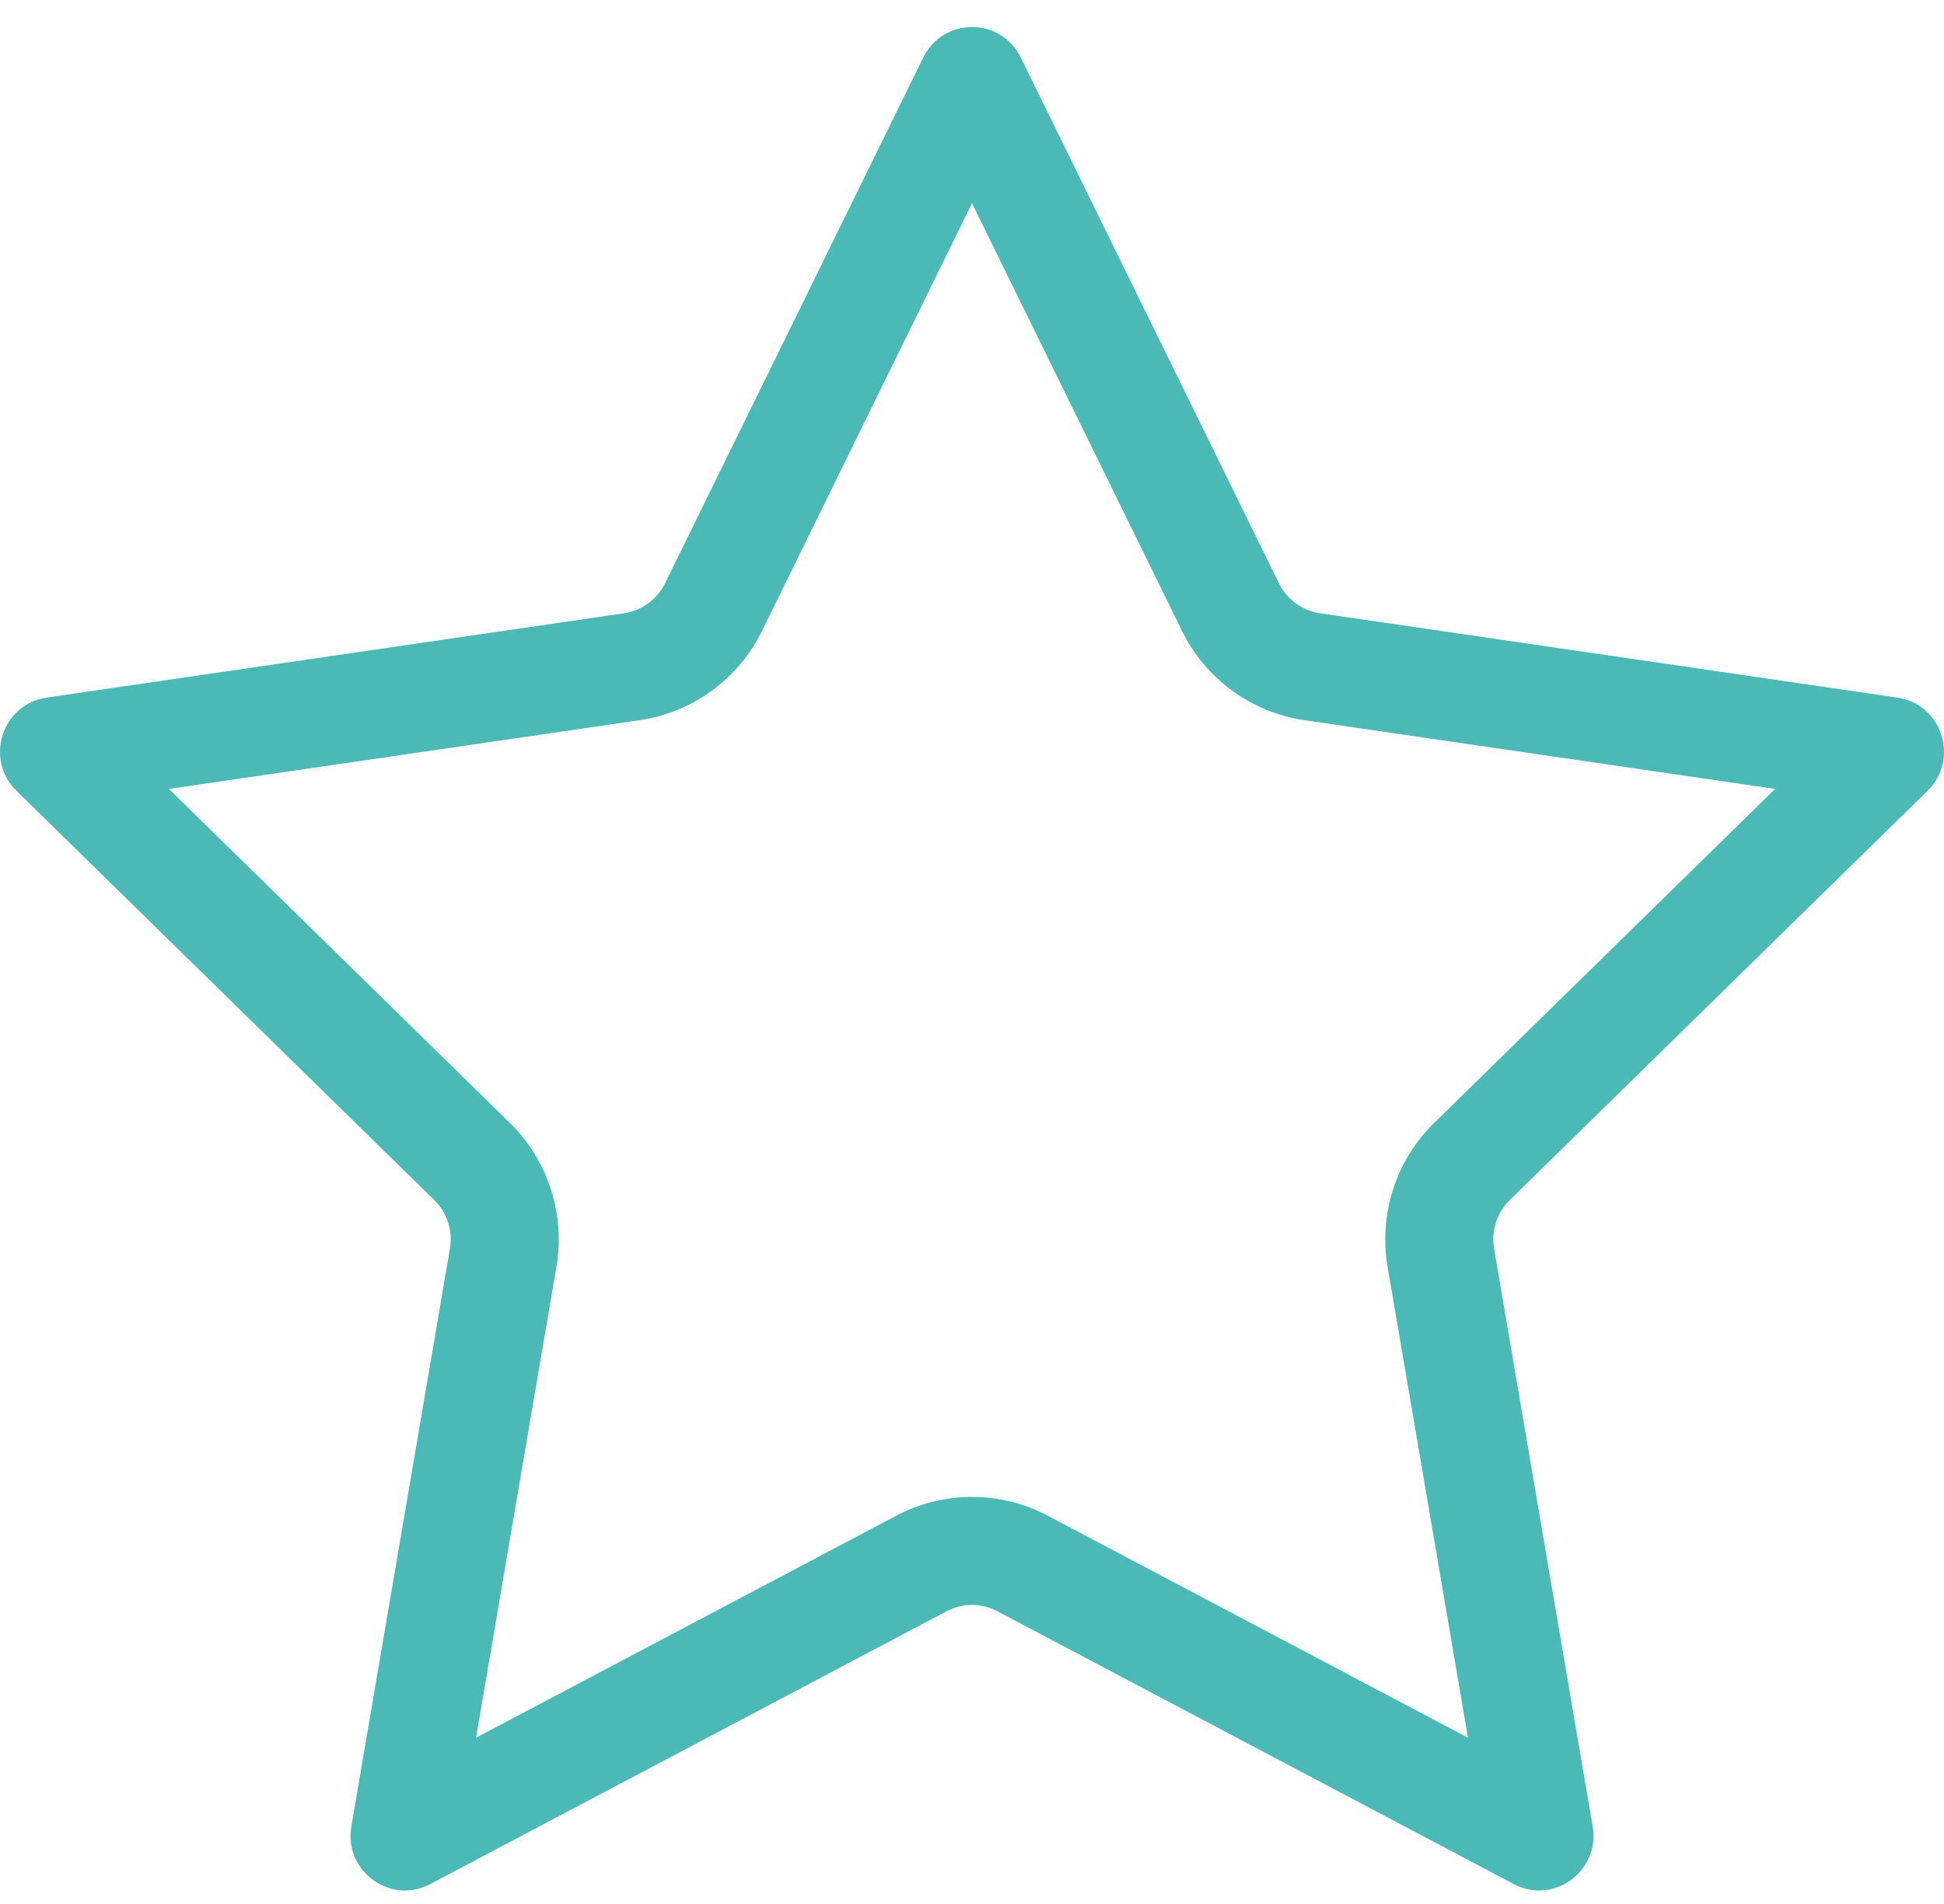 <svg width="48" height="47" viewBox="0 0 48 47" fill="none" xmlns="http://www.w3.org/2000/svg">
<path fill-rule="evenodd" clip-rule="evenodd" d="M24 5.017L18.813 15.577C18.232 16.76 17.105 17.586 15.794 17.778L4.17 19.475L12.59 27.721C13.533 28.645 13.96 29.972 13.739 31.269L11.754 42.897L22.13 37.416C23.3 36.798 24.7 36.798 25.87 37.416L36.246 42.897L34.261 31.269C34.04 29.972 34.467 28.645 35.41 27.721L43.83 19.475L32.206 17.778C30.895 17.586 29.768 16.76 29.187 15.577L24 5.017ZM25.204 1.42C24.712 0.417 23.288 0.417 22.796 1.42L16.42 14.401C16.224 14.799 15.846 15.075 15.409 15.139L1.151 17.221C0.05 17.381 -0.39 18.741 0.407 19.522L10.724 29.626C11.04 29.936 11.185 30.383 11.11 30.82L8.675 45.088C8.486 46.19 9.638 47.03 10.623 46.51L23.375 39.774C23.766 39.567 24.234 39.567 24.625 39.774L37.377 46.51C38.362 47.03 39.514 46.19 39.325 45.088L36.89 30.82C36.815 30.383 36.96 29.936 37.276 29.626L47.593 19.522C48.39 18.741 47.95 17.381 46.849 17.221L32.591 15.139C32.154 15.075 31.776 14.799 31.58 14.401L25.204 1.42Z" fill="#4BB9B5"/>
</svg>
